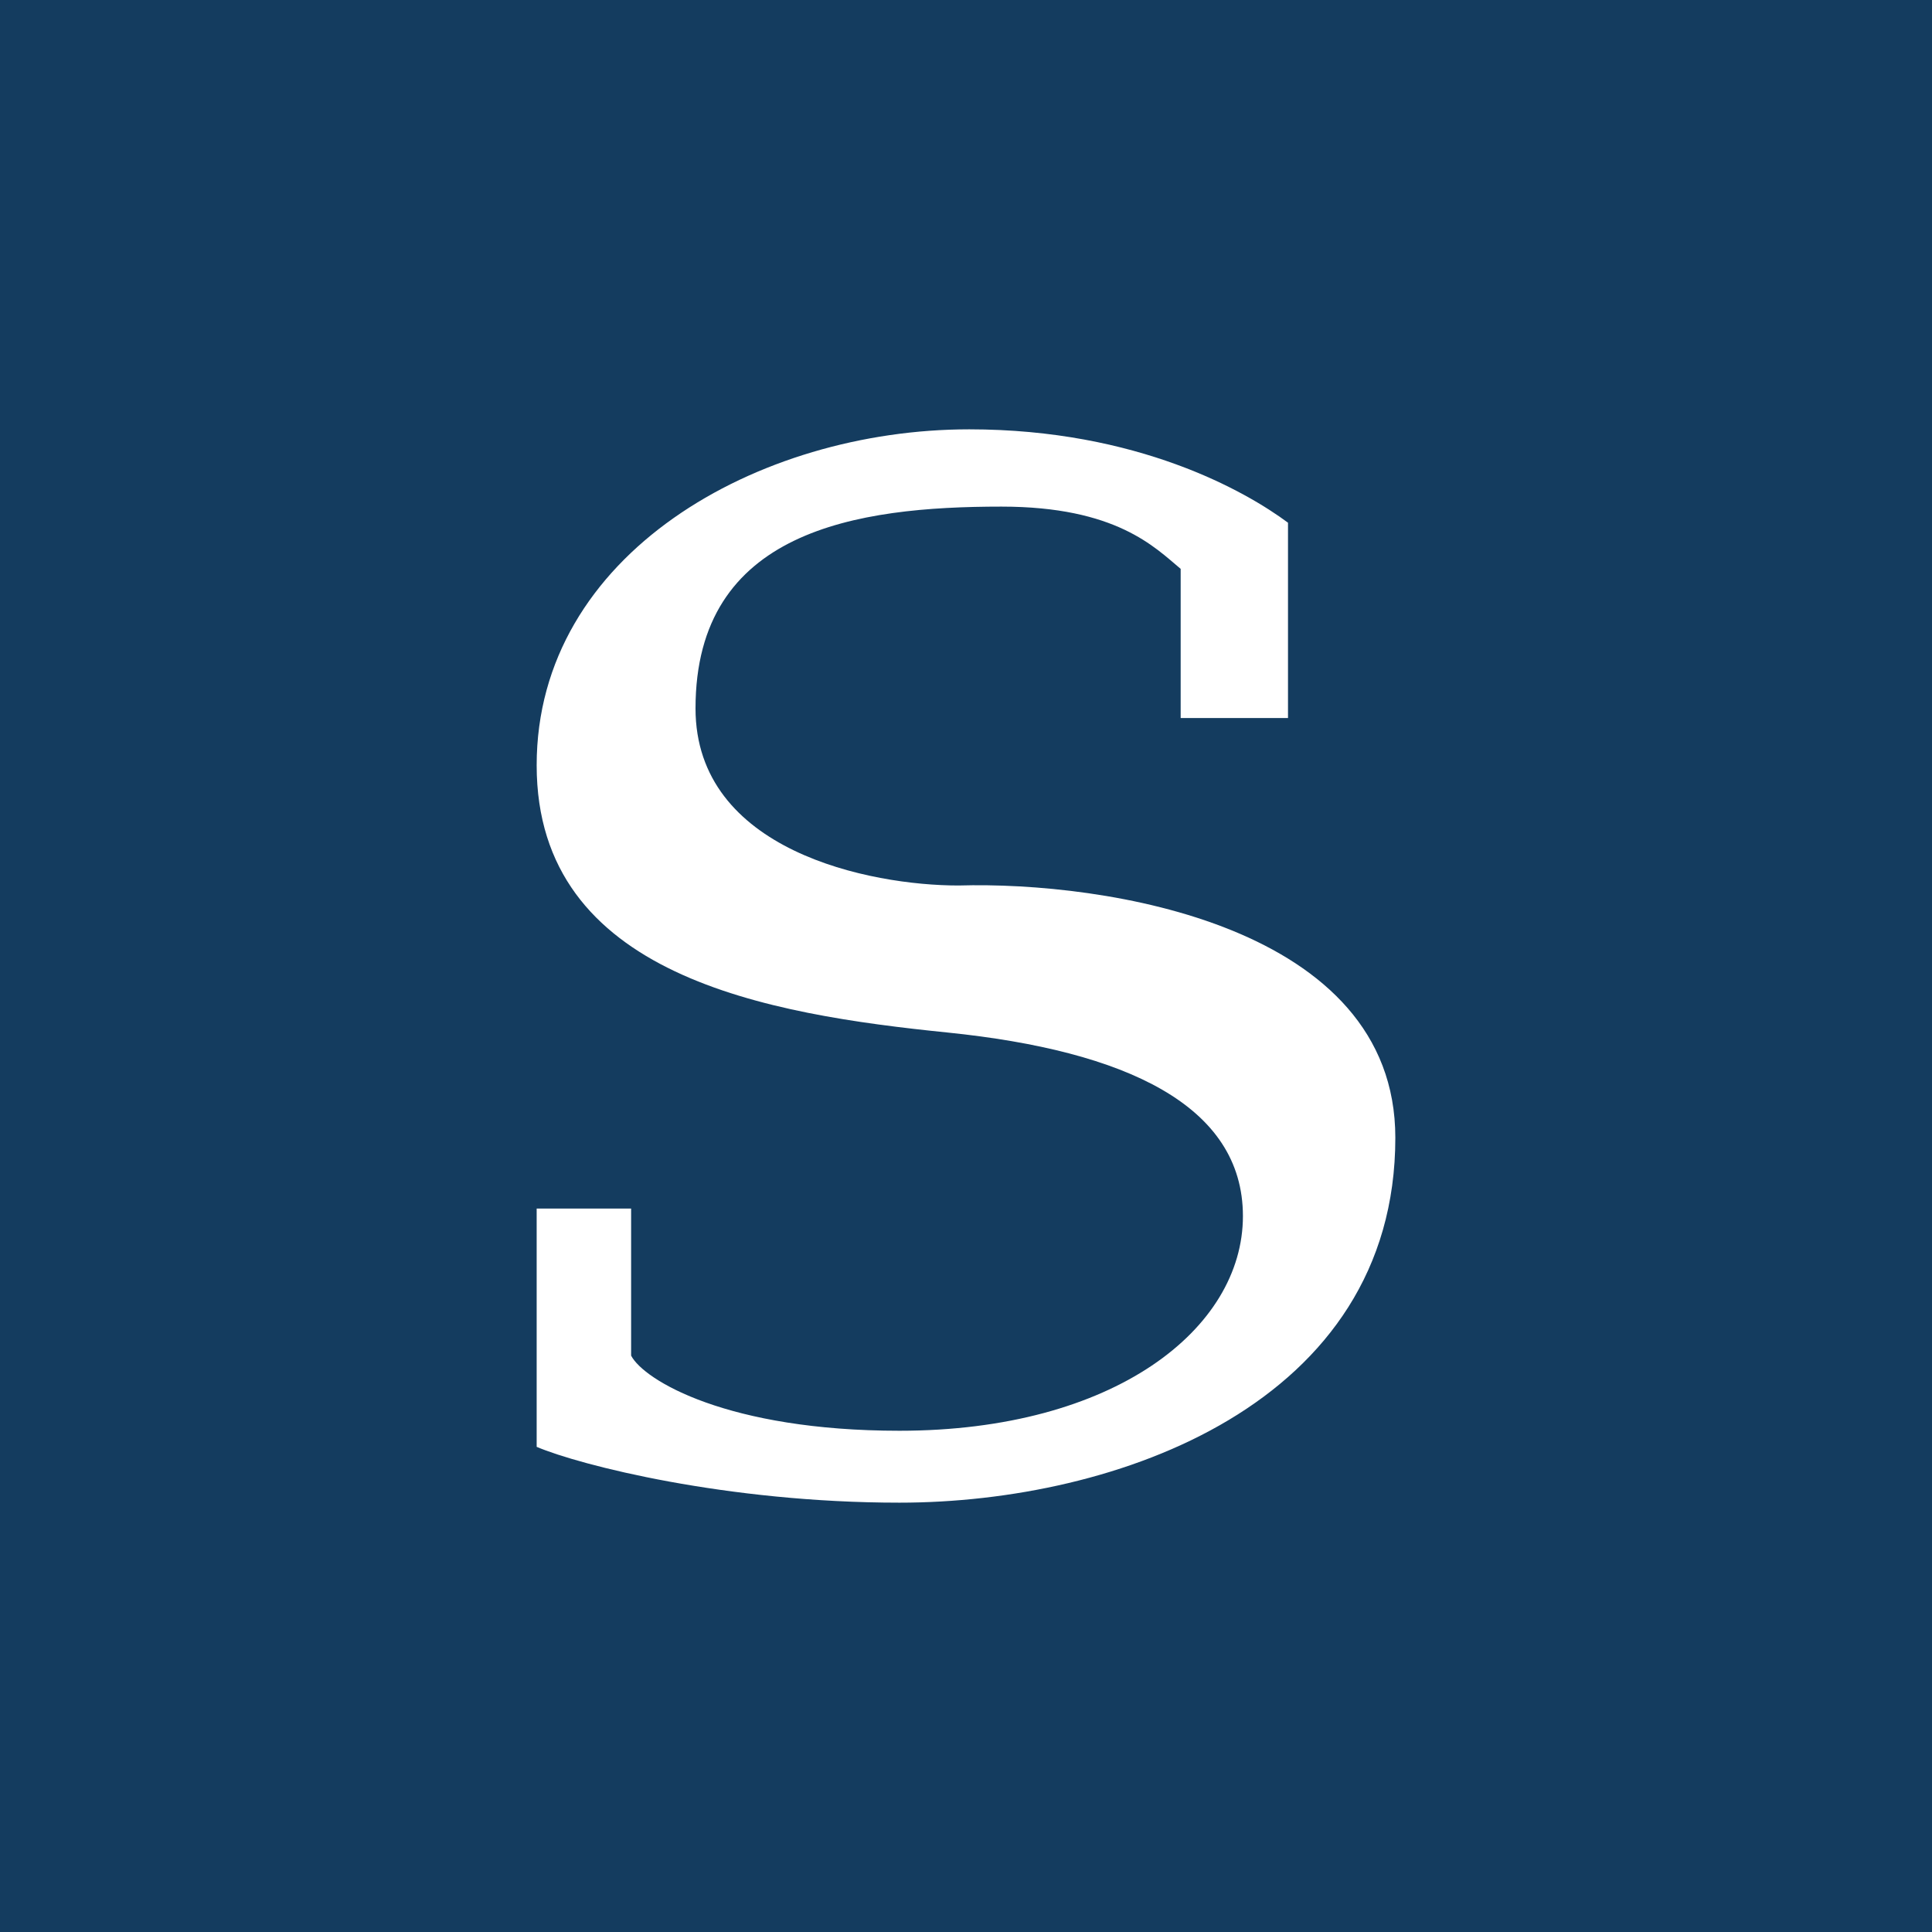 <!-- by TradingView --><svg width="18" height="18" viewBox="0 0 18 18" xmlns="http://www.w3.org/2000/svg"><path fill="#143C5F" d="M0 0h18v18H0z"/><path d="M5 13.48v-2.22h.88v1.37c.12.23.9.7 2.5.7 2 0 3.2-.95 3.2-2 0-1.03-1.09-1.54-2.75-1.71C7.16 9.45 5 9.1 5 7.13 5 5.16 7.06 4 9.03 4c1.57 0 2.58.58 2.97.87v1.82h-1V5.3c-.24-.2-.6-.58-1.67-.58-1.35 0-2.85.22-2.85 1.88 0 1.33 1.63 1.65 2.45 1.65 1.36-.04 4.07.37 4.07 2.35C13 13.08 10.4 14 8.38 14c-1.61 0-2.98-.35-3.38-.52Z" fill="#fff"/></svg>